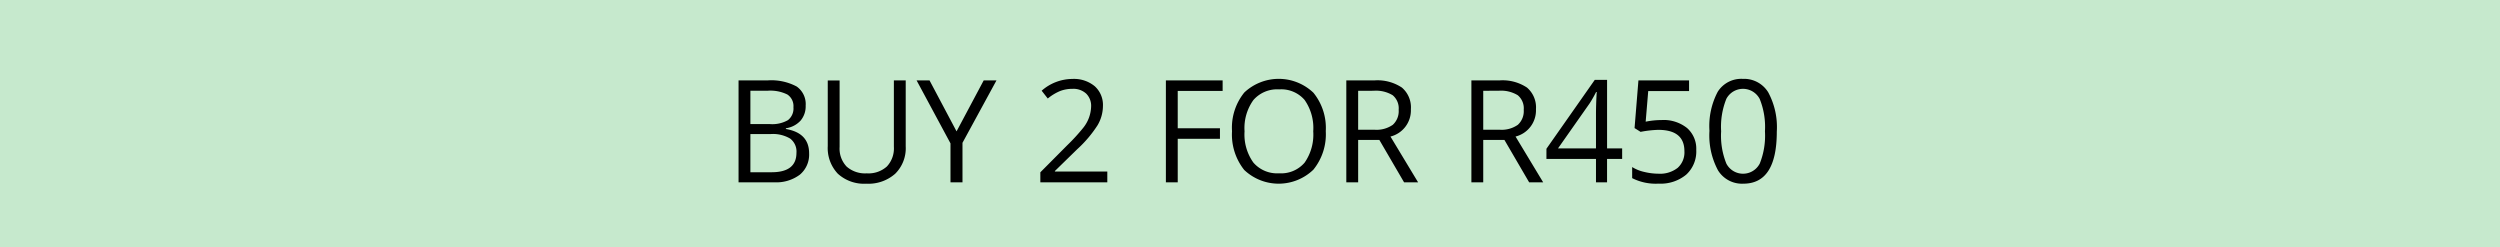 <svg viewBox="0 0 342.84 33.93" height="33.93" width="342.84" xmlns="http://www.w3.org/2000/svg">
  <g transform="translate(-1253 -715)" data-sanitized-data-name="Group 39374" data-name="Group 39374" id="Group_39374">
    <g transform="translate(1253 715)" data-sanitized-data-name="2FOR100" data-name="2FOR100" id="_2FOR100">
      <rect style="isolation: isolate" opacity="0.52" fill="#92d5a0" height="33.93" width="342.84" data-sanitized-data-name="Rectangle 2048" data-name="Rectangle 2048" id="Rectangle_2048"></rect>
    </g>
    <path transform="translate(1313 719)" d="M41.282,21V7.028h3.949a7.4,7.4,0,0,1,4.018.833,2.942,2.942,0,0,1,1.237,2.628,3.022,3.022,0,0,1-.7,2.054,3.376,3.376,0,0,1-2.012,1.046v.1q3.185.541,3.185,3.344a3.584,3.584,0,0,1-1.269,2.92A5.4,5.4,0,0,1,46.155,21ZM42.906,8.44v4.576h2.675a4.34,4.34,0,0,0,2.474-.541,2.027,2.027,0,0,0,.754-1.768,1.9,1.9,0,0,0-.833-1.746,5.247,5.247,0,0,0-2.681-.52ZM45.815,19.62q3.408,0,3.408-2.665A2.227,2.227,0,0,0,48.352,15a4.645,4.645,0,0,0-2.665-.616H42.906V19.62ZM62.582,7.028h1.624v9.046a4.915,4.915,0,0,1-1.444,3.753,5.533,5.533,0,0,1-3.96,1.364,5.33,5.33,0,0,1-3.907-1.37,5.122,5.122,0,0,1-1.38-3.79v-9H55.14v9.12a3.573,3.573,0,0,0,.961,2.691,3.821,3.821,0,0,0,2.766.929,3.763,3.763,0,0,0,2.76-.945,3.625,3.625,0,0,0,.956-2.7ZM71.992,21H70.346V15.66L65.7,7.028h1.773l3.705,6.986L74.9,7.028h1.752l-4.661,8.557Zm19.86-1.476V21H82.668V19.63l3.673-3.695a26.025,26.025,0,0,0,2.219-2.421,4.874,4.874,0,0,0,1.072-2.9,2.35,2.35,0,0,0-.679-1.778,2.6,2.6,0,0,0-1.879-.653,4.727,4.727,0,0,0-1.646.281,6.73,6.73,0,0,0-1.741,1.046L82.849,8.44a6.426,6.426,0,0,1,4.2-1.614,4.461,4.461,0,0,1,3.079,1,3.451,3.451,0,0,1,1.125,2.713A5.255,5.255,0,0,1,90.5,13.2a16.612,16.612,0,0,1-2.776,3.265L84.664,19.45v.074Zm9.657-4.491V21H99.885V7.028h7.782V8.472h-6.158v5.117H107.3v1.444Zm9.123,4.279a7.778,7.778,0,0,1-1.677-5.324,7.659,7.659,0,0,1,1.683-5.3,6.89,6.89,0,0,1,9.481.032,7.651,7.651,0,0,1,1.693,5.266,7.7,7.7,0,0,1-1.7,5.282,6.863,6.863,0,0,1-9.481.042Zm8.281-9.6a4.236,4.236,0,0,0-3.5-1.455,4.316,4.316,0,0,0-3.53,1.465,6.583,6.583,0,0,0-1.21,4.284,6.606,6.606,0,0,0,1.21,4.289,4.3,4.3,0,0,0,3.525,1.47,4.238,4.238,0,0,0,3.5-1.46,6.7,6.7,0,0,0,1.184-4.3A6.7,6.7,0,0,0,118.913,9.714Zm7.339-1.263v5.34h2.23A3.881,3.881,0,0,0,131,13.117a2.525,2.525,0,0,0,.807-2.054,2.337,2.337,0,0,0-.817-2,4.4,4.4,0,0,0-2.622-.616Zm0,6.742V21h-1.624V7.028h3.833a6.033,6.033,0,0,1,3.79.982,3.566,3.566,0,0,1,1.232,2.967,3.7,3.7,0,0,1-2.8,3.748L134.47,21h-1.922l-3.387-5.807Zm17.153-6.742v5.34h2.23a3.881,3.881,0,0,0,2.516-.674,2.525,2.525,0,0,0,.807-2.054,2.337,2.337,0,0,0-.817-2,4.4,4.4,0,0,0-2.622-.616Zm0,6.742V21h-1.624V7.028h3.833a6.033,6.033,0,0,1,3.79.982,3.566,3.566,0,0,1,1.232,2.967,3.7,3.7,0,0,1-2.8,3.748L151.623,21H149.7l-3.387-5.807Zm19.05,1.157v1.444h-2.07V21h-1.518V17.794h-6.795V16.4L158.7,6.954h1.688v9.4Zm-3.588,0V11.7q0-1.359.1-3.079h-.085a16.838,16.838,0,0,1-.86,1.518l-4.363,6.211Zm9.006-3.886a5.146,5.146,0,0,1,3.482,1.094,3.765,3.765,0,0,1,1.263,3,4.308,4.308,0,0,1-1.385,3.4,5.484,5.484,0,0,1-3.769,1.226,7.133,7.133,0,0,1-3.636-.754V18.908a5.3,5.3,0,0,0,1.677.674,8.425,8.425,0,0,0,1.943.239,3.9,3.9,0,0,0,2.617-.8,2.842,2.842,0,0,0,.929-2.283q0-2.93-3.588-2.93a14.6,14.6,0,0,0-2.421.276l-.828-.52.531-6.54h6.943V8.493h-5.6l-.35,4.194A10.922,10.922,0,0,1,167.873,12.464Zm15.79,1.593q0,7.134-4.586,7.134A3.863,3.863,0,0,1,175.6,19.36a10.145,10.145,0,0,1-1.173-5.42,10.059,10.059,0,0,1,1.136-5.356A3.807,3.807,0,0,1,179,6.816a3.881,3.881,0,0,1,3.482,1.837A10.051,10.051,0,0,1,183.663,14.057Zm-6.922-4.491A10.24,10.24,0,0,0,176.03,14a10.21,10.21,0,0,0,.717,4.438,2.582,2.582,0,0,0,4.581-.011A10.271,10.271,0,0,0,182.039,14a10.2,10.2,0,0,0-.717-4.422,2.584,2.584,0,0,0-4.581-.016Z" data-sanitized-data-name="Path 122129" data-name="Path 122129" id="Path_122129"></path>
  </g>
</svg>
